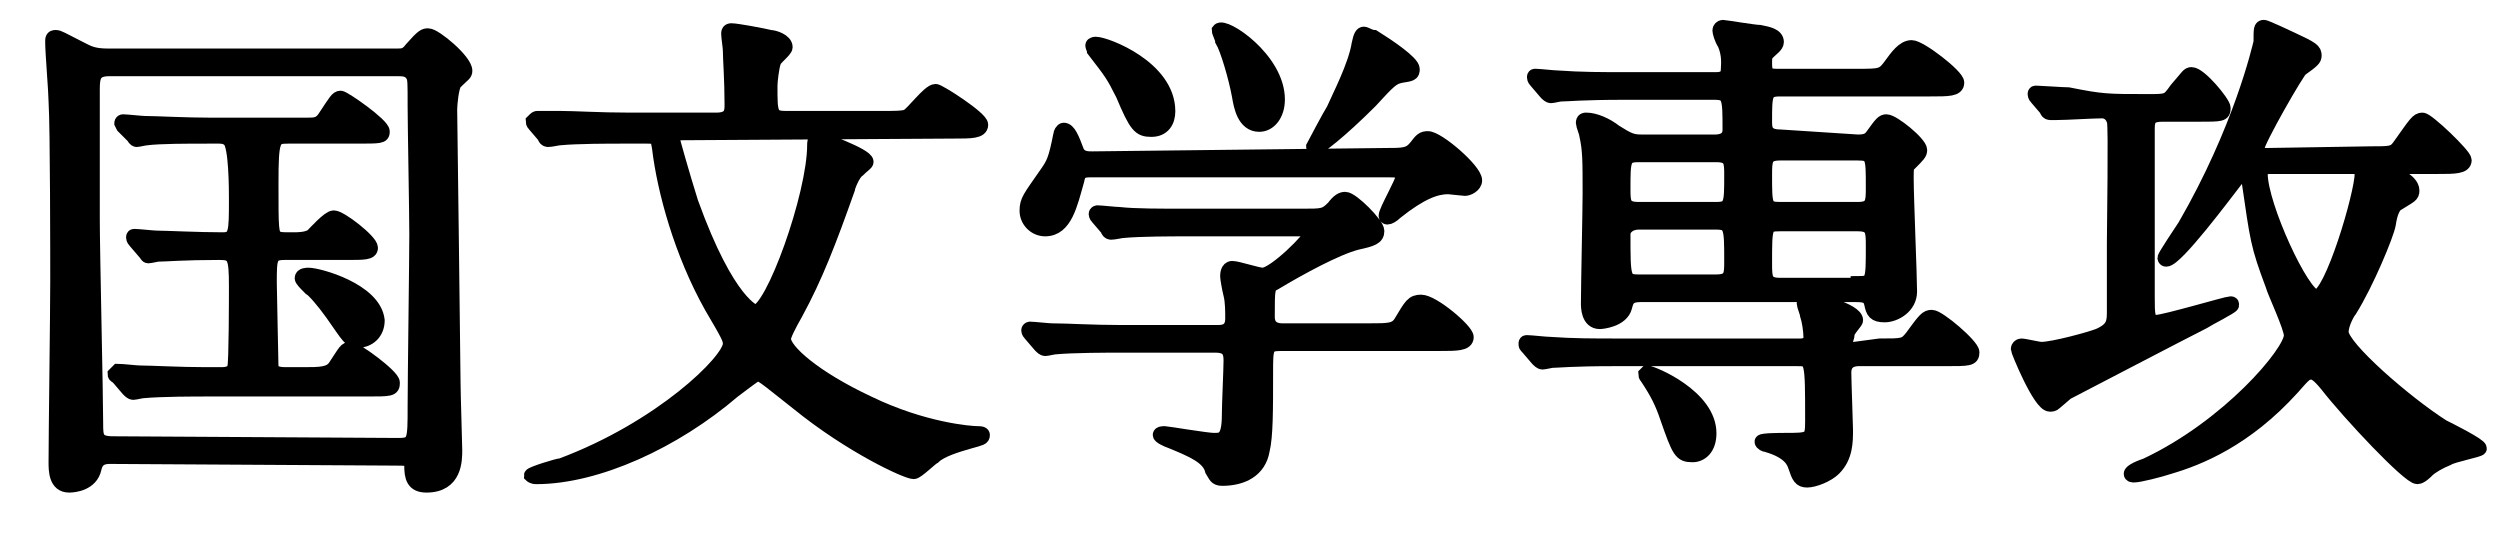 <?xml version="1.0" encoding="utf-8"?>
<!-- Generator: Adobe Illustrator 28.0.0, SVG Export Plug-In . SVG Version: 6.00 Build 0)  -->
<svg version="1.1" id="uuid-437c97ca-8eb6-4640-a61a-636cdcee51d9"
	 xmlns="http://www.w3.org/2000/svg" xmlns:xlink="http://www.w3.org/1999/xlink" x="0px" y="0px" viewBox="0 0 148.3 31.6"
	 style="enable-background:new 0 0 148.3 31.6;" xml:space="preserve">
<style type="text/css">
	.st0{stroke:#000000;stroke-width:0.84;stroke-miterlimit:10;}
</style>
<g id="uuid-2b2dec47-3938-406b-a9bb-fccf1d2f1490">
	<g>
		<path class="st0" d="M6.5,27.1c-0.5,0-0.8,0.2-0.9,0.7c-0.2,0.9-1.2,1-1.5,1c-0.8,0-0.8-0.9-0.8-1.4c0-1.5,0.1-9,0.1-10.7
			c0-1.2,0-9.1-0.1-10.7c0-0.5-0.2-2.9-0.2-3.5c0-0.2,0-0.3,0.2-0.3s0.3,0.1,1.5,0.7c0.4,0.2,0.7,0.4,1.6,0.4h17.1
			c0.4,0,0.6,0,0.9-0.4c0.7-0.8,0.8-0.8,1-0.8c0.4,0,2.2,1.5,2.2,2.1c0,0.2-0.1,0.2-0.6,0.7c-0.2,0.2-0.3,1.3-0.3,1.6
			c0,0.1,0.2,15.3,0.2,16.2c0,0.6,0.1,3.7,0.1,4c0,0.6,0,2.1-1.7,2.1c-0.8,0-0.9-0.5-0.9-1.2c0-0.4-0.3-0.4-0.9-0.4L6.5,27.1
			L6.5,27.1z M23.6,26.4c1,0,1-0.2,1-2.3c0-1.6,0.1-8.8,0.1-10.2c0-1.2-0.1-6.5-0.1-7.6c0-1.4,0-1.6-0.1-1.8
			c-0.2-0.4-0.6-0.4-0.9-0.4H6.5c-0.9,0-1,0.4-1,1.2c0,1.2,0,6.6,0,7.7c0,1.9,0.2,10.4,0.2,12.1c0,0.8,0,1.2,1,1.2L23.6,26.4
			L23.6,26.4z M18,22.2c1,0,1.6,0,1.9-0.5c0.6-0.9,0.6-1,0.9-1s2.5,1.6,2.5,2s-0.1,0.4-1.6,0.4h-9.4c-0.7,0-2.7,0-3.8,0.1
			c-0.1,0-0.5,0.1-0.6,0.1s-0.2-0.1-0.3-0.2L7,22.4c-0.1-0.1-0.2-0.1-0.2-0.2C6.9,22.1,7,22,7,22c0.2,0,1.1,0.1,1.3,0.1
			c0.6,0,2.4,0.1,3.9,0.1h0.9c0.2,0,0.7,0,0.8-0.4C14,21.6,14,17.4,14,17c0-1.8-0.1-2-1-2c-2.1,0-3.2,0.1-3.6,0.1
			c-0.1,0-0.5,0.1-0.6,0.1S8.7,15.1,8.6,15L8,14.3c-0.1-0.1-0.1-0.2-0.1-0.2C7.9,14,7.9,14,8,14c0.2,0,1.1,0.1,1.3,0.1
			c0.5,0,2.5,0.1,3.9,0.1c0.8,0,0.8-0.4,0.8-2.4c0-0.5,0-3.2-0.4-3.5c-0.2-0.2-0.5-0.2-0.6-0.2h-0.7c-1.2,0-2.8,0-3.6,0.1
			c-0.1,0-0.5,0.1-0.6,0.1c0,0-0.1,0-0.2-0.2L7.3,7.5C7.2,7.3,7.2,7.3,7.2,7.3s0-0.1,0.1-0.1c0.2,0,1.1,0.1,1.3,0.1
			c0.6,0,2.4,0.1,3.9,0.1h5.7c0.5,0,0.8,0,1.1-0.5C19.9,6,20,5.8,20.2,5.8s2.5,1.6,2.5,2c0,0.3-0.1,0.3-1.6,0.3h-4
			c-0.9,0-1,0.1-1,2.8s0,3,0.3,3.2c0.2,0.1,0.3,0.1,1,0.1s0.9-0.1,1.1-0.2c0.2-0.2,1-1.1,1.3-1.1c0.4,0,2.2,1.4,2.2,1.8
			c0,0.3-0.4,0.3-1.4,0.3h-3.7C16,15,16,15.3,16,16.8c0,0.6,0.1,4.6,0.1,5c0.1,0.4,0.6,0.4,0.9,0.4H18L18,22.2z M21.3,20.2
			c-0.6,0-0.6-0.2-1.6-1.6c-0.5-0.7-1.1-1.4-1.3-1.5c-0.3-0.3-0.5-0.5-0.5-0.6c0-0.2,0.3-0.2,0.4-0.2c0.6,0,3.9,0.9,4.1,2.7
			C22.4,19.8,21.8,20.2,21.3,20.2z"/>
		<path class="st0" d="M40.3,7.9c-0.2,0-0.4,0.1-0.4,0.3c0,0.1,0.6,2.2,1.1,3.8c2.2,6.1,3.8,6.5,3.8,6.5c1,0,3.5-6.9,3.5-9.9
			c0-0.1,0-0.4,0.2-0.4c0.1,0,2.9,1,2.9,1.4c0,0.1-0.2,0.2-0.5,0.5c-0.3,0.2-0.6,1-0.6,1.1c-1.1,3.1-1.9,5.2-3.1,7.4
			c-0.4,0.7-0.7,1.3-0.7,1.5c0,0.7,1.8,2.3,5,3.8c3.3,1.6,6.1,1.8,6.5,1.8c0.1,0,0.3,0,0.3,0.1c0,0.2-0.1,0.2-0.8,0.4
			c-0.7,0.2-1.7,0.5-2.1,0.9c-0.2,0.1-1,0.9-1.2,0.9c-0.4,0-3.7-1.5-6.9-4.1c-1.4-1.1-2.1-1.7-2.3-1.7s-0.3,0.1-1.5,1
			c-3.5,3-8.1,5.1-11.7,5.1c-0.2,0-0.3-0.1-0.3-0.1c0-0.1,1.6-0.6,1.8-0.6c5.9-2.2,10-6.2,10-7.2c0-0.3-0.1-0.5-1.1-2.2
			c-1.8-3.2-2.8-6.9-3.1-9.4C39,8.2,39,8.1,38.4,8.1h-1.5c-0.7,0-2.7,0-3.7,0.1c-0.1,0-0.5,0.1-0.7,0.1c-0.1,0-0.2-0.1-0.2-0.2
			l-0.6-0.7c-0.1-0.1-0.1-0.2-0.1-0.2C31.8,7,31.8,7,31.9,7c0.2,0,1.1,0,1.3,0c0.9,0,2.4,0.1,4.1,0.1h5.2c0.9,0,0.9-0.5,0.9-0.9
			c0-1.5-0.1-2.7-0.1-3.2c0-0.2-0.1-0.8-0.1-1s0.1-0.2,0.2-0.2c0.3,0,1.9,0.3,2.3,0.4c0.2,0,0.9,0.2,0.9,0.6c0,0.2-0.7,0.7-0.7,0.9
			c-0.1,0.3-0.2,1.1-0.2,1.4c0,1.6,0,1.9,0.9,1.9h5.8c0.7,0,1.2,0,1.4-0.1c0.3-0.1,1.3-1.5,1.7-1.5c0.2,0,2.7,1.6,2.7,2
			s-0.6,0.4-1.6,0.4L40.3,7.9L40.3,7.9z"/>
		<path class="st0" d="M82.1,9.2c1.2,0,1.5,0,1.9-0.5c0.3-0.4,0.4-0.5,0.7-0.5c0.6,0,2.8,1.9,2.8,2.5c0,0.3-0.4,0.5-0.6,0.5
			c-0.1,0-0.9-0.1-1-0.1c-0.7,0-1.6,0.3-3.1,1.5c-0.2,0.2-0.4,0.3-0.5,0.3s-0.1-0.1-0.1-0.1c0-0.3,1-2,1-2.3c0-0.4-0.4-0.4-0.8-0.4
			H64.8c-0.5,0-0.8,0-0.9,0.6c-0.4,1.4-0.7,2.9-1.9,2.9c-0.6,0-1.1-0.5-1.1-1.1s0.2-0.8,1.1-2.1c0.5-0.7,0.6-0.9,0.9-2.4
			c0-0.1,0.1-0.3,0.2-0.3c0.3,0,0.5,0.5,0.8,1.3c0.2,0.4,0.6,0.4,0.9,0.4L82.1,9.2L82.1,9.2z M72.2,19.7c0.3,0,0.9,0,0.9-0.8
			c0-0.4,0-1-0.1-1.4s-0.2-1-0.2-1.1s0-0.5,0.3-0.5s1.5,0.4,1.8,0.4c0.7,0,2.9-2.2,2.9-2.5c0-0.2-0.2-0.2-0.6-0.2h-6.9
			c-0.7,0-2.7,0-3.7,0.1c-0.1,0-0.5,0.1-0.7,0.1c-0.1,0-0.2-0.1-0.2-0.2l-0.6-0.7C65,12.8,65,12.7,65,12.7c0-0.1,0.1-0.1,0.1-0.1
			c0.2,0,1.1,0.1,1.3,0.1c0.9,0.1,2.4,0.1,4.1,0.1h6.7c1.3,0,1.4,0,1.9-0.5c0.3-0.4,0.5-0.5,0.7-0.5c0.4,0,1.9,1.5,1.9,1.9
			s-0.3,0.5-1.2,0.7c-1.2,0.3-3.4,1.5-4.9,2.4c-0.4,0.2-0.4,0.3-0.4,2c0,0.8,0.7,0.8,0.9,0.8h5.1c1.2,0,1.6,0,1.9-0.5
			c0.6-1,0.7-1.2,1.2-1.2c0.7,0,2.7,1.7,2.7,2.1s-0.6,0.4-1.6,0.4H76c-0.9,0-0.9,0.2-0.9,1.7c0,2.2,0,3.8-0.2,4.6
			c-0.2,1.2-1.2,1.7-2.4,1.7c-0.4,0-0.4-0.2-0.6-0.5c-0.2-0.8-1.2-1.2-2.4-1.7c-0.3-0.1-0.7-0.3-0.7-0.4s0.2-0.1,0.3-0.1
			c0.1,0,2.5,0.4,2.9,0.4c0.5,0,0.9,0,0.9-1.5c0-0.6,0.1-2.7,0.1-3.2s-0.1-0.9-0.9-0.9h-5.7c-0.7,0-2.7,0-3.8,0.1
			c-0.1,0-0.5,0.1-0.6,0.1s-0.2-0.1-0.3-0.2l-0.6-0.7C61,19.7,61,19.6,61,19.6c0-0.1,0.1-0.1,0.1-0.1c0.2,0,1.1,0.1,1.3,0.1
			c0.9,0,2.4,0.1,4.1,0.1H72.2L72.2,19.7z M65,2.6c0.6,0,4.3,1.4,4.3,4c0,0.6-0.3,1.1-1,1.1s-0.9-0.2-1.7-2.1
			C66,4.4,65.9,4.3,64.9,3c0-0.1-0.1-0.2-0.1-0.3C64.8,2.6,65,2.6,65,2.6L65,2.6z M75.8,5.9c0,0.9-0.5,1.5-1.1,1.5
			c-0.9,0-1.1-1.1-1.2-1.7c-0.2-1.1-0.7-2.8-1-3.3c0-0.1-0.2-0.5-0.2-0.6C72.6,1.4,75.8,3.5,75.8,5.9z M83.8,4.1
			c0,0.3-0.1,0.3-0.7,0.4c-0.5,0.1-0.7,0.3-1.8,1.5c-1.8,1.8-3.1,2.8-3.3,2.8c-0.1,0-0.1-0.1-0.1-0.1s1-1.9,1.2-2.2
			c0.3-0.7,1.3-2.6,1.5-3.9C80.7,2.1,80.8,2,80.9,2s0.4,0.2,0.6,0.2C82.3,2.7,83.8,3.7,83.8,4.1L83.8,4.1z"/>
		<path class="st0" d="M111.5,20.5c1.4,0,1.5,0,1.9-0.5c0.8-1.1,0.9-1.2,1.2-1.2c0.4,0,2.4,1.7,2.4,2.1s-0.2,0.4-1.6,0.4h-5.1
			c-0.2,0-0.9,0-0.9,0.8c0,0.5,0.1,3.1,0.1,3.4c0,0.7,0,1.6-0.7,2.3c-0.4,0.4-1.2,0.7-1.6,0.7s-0.5-0.2-0.7-0.8
			c-0.1-0.3-0.3-0.9-1.7-1.3c-0.1,0-0.3-0.1-0.3-0.2s1.2-0.1,1.3-0.1c1.6,0,1.7,0,1.7-1.1c0-3.7,0-3.7-0.9-3.7H95.8
			c-2.6,0-3.4,0.1-3.7,0.1c-0.1,0-0.5,0.1-0.6,0.1s-0.2-0.1-0.3-0.2l-0.6-0.7c-0.1-0.1-0.1-0.1-0.1-0.2s0-0.1,0.1-0.1
			c0.2,0,1.1,0.1,1.3,0.1c1.4,0.1,2.7,0.1,4,0.1h10.9c0.4,0,0.6-0.2,0.6-0.5c0-0.4-0.1-1-0.2-1.3c0-0.1-0.2-0.6-0.2-0.7
			s0.1-0.2,0.4-0.2s2.7,0.6,2.7,1.2c0,0.1-0.5,0.6-0.5,0.8s-0.1,0.3-0.1,0.5c0,0.4,0.2,0.4,0.5,0.4L111.5,20.5L111.5,20.5z
			 M110.2,8.4c0.5,0,0.7-0.1,0.9-0.4c0.5-0.7,0.6-0.8,0.8-0.8c0.4,0,2,1.3,2,1.7c0,0.2-0.1,0.3-0.6,0.8c-0.2,0.1-0.2,0.3-0.2,0.9
			c0,1.1,0.2,5.8,0.2,6.7s-0.9,1.4-1.5,1.4s-0.7-0.2-0.8-0.7c-0.1-0.4-0.3-0.5-0.9-0.5H97.3c-0.7,0-0.8,0.3-0.9,0.7
			c-0.2,0.8-1.4,0.9-1.5,0.9c-0.7,0-0.7-0.9-0.7-1.1c0-1,0.1-5.6,0.1-6.5c0-2,0-2.6-0.2-3.5c0-0.1-0.2-0.6-0.2-0.7
			c0-0.2,0.1-0.2,0.2-0.2c0.5,0,1.2,0.3,1.7,0.7c0.8,0.5,1,0.6,1.6,0.6h4.3c0.2,0,0.9,0,0.9-0.7c0-1.9,0-2.2-0.9-2.2h-5.3
			c-2.6,0-3.4,0.1-3.8,0.1c-0.1,0-0.5,0.1-0.6,0.1s-0.2-0.1-0.3-0.2l-0.6-0.7C91,4.7,91,4.6,91,4.6c0-0.1,0-0.1,0.1-0.1
			c0.2,0,1.1,0.1,1.3,0.1c1.4,0.1,2.7,0.1,4,0.1h5.4c0.5,0,0.7-0.2,0.7-0.6c0-0.2,0.1-0.8-0.2-1.5c-0.2-0.3-0.3-0.7-0.3-0.8
			c0-0.1,0.1-0.2,0.2-0.2s1.9,0.3,2.2,0.3c0.5,0.1,1,0.2,1,0.6c0,0.2-0.3,0.4-0.5,0.6c-0.2,0.2-0.2,0.3-0.2,0.7
			c0,0.6,0.2,0.7,0.7,0.7h4.8c1.4,0,1.5,0,2-0.7c0.3-0.4,0.7-1,1.2-1s2.7,1.7,2.7,2.1s-0.5,0.4-1.6,0.4h-8.9c-0.9,0-0.9,0.3-0.9,1.9
			c0,0.4,0,0.9,0.9,0.9L110.2,8.4L110.2,8.4z M97.2,13.2c-0.5,0-0.9,0.3-0.9,0.7c0,2.6,0,2.8,0.9,2.8h4.6c0.9,0,0.9-0.4,0.9-1.2
			c0-2,0-2.3-0.9-2.3L97.2,13.2L97.2,13.2z M97.2,9.2c-0.9,0-0.9,0.3-0.9,2c0,0.8,0,1.2,0.9,1.2h4.6c0.9,0,0.9-0.3,0.9-2
			c0-0.8,0-1.2-0.9-1.2H97.2z M101.4,25.7c0,0.9-0.5,1.3-1,1.3c-0.7,0-0.8-0.2-1.5-2.2c-0.3-0.9-0.6-1.5-1.2-2.4
			c-0.1-0.1-0.1-0.2-0.1-0.2l0.1-0.1C98,22.1,101.4,23.5,101.4,25.7L101.4,25.7z M110.2,12.4c0.9,0,0.9-0.4,0.9-1.3c0-1.8,0-2-0.9-2
			h-4.6c-0.9,0-0.9,0.4-0.9,1.3c0,1.8,0,2,0.9,2H110.2z M110.2,16.8c0.9,0,0.9-0.1,0.9-2.2c0-0.9,0-1.3-0.9-1.3h-4.6
			c-0.9,0-0.9,0.1-0.9,2.3c0,0.9,0,1.3,0.9,1.3h4.6V16.8z"/>
		<path class="st0" d="M128.3,6.8c-0.7,0-0.9,0.2-0.9,0.8v10c0,1.1,0,1.5,0.5,1.5c0.5,0,4.2-1.1,4.4-1.1c0.1,0,0.1,0,0.1,0.1
			s-1.4,0.8-1.7,1c-1,0.5-7.9,4.1-8.1,4.2c-0.1,0.1-0.6,0.5-0.7,0.6s-0.2,0.1-0.3,0.1c-0.6,0-1.9-3.2-1.9-3.3s0.1-0.2,0.2-0.2
			c0.2,0,1,0.2,1.2,0.2c0.7,0,2.9-0.6,3.4-0.8c0.9-0.4,0.9-0.8,0.9-1.5s0-3.4,0-4c0-1.1,0.1-6.9,0-7.2c-0.1-0.4-0.4-0.6-0.7-0.6
			c-0.6,0-2.1,0.1-2.7,0.1c-0.1,0-0.3,0-0.4,0s-0.2-0.1-0.2-0.2l-0.6-0.7c-0.1-0.1-0.1-0.2-0.1-0.2c0-0.1,0-0.1,0.1-0.1
			c0.2,0,1.6,0.1,1.9,0.1c2,0.4,2.3,0.4,4.7,0.4c1.2,0,1.2,0,1.7-0.7c0.7-0.8,0.7-0.9,0.9-0.9c0.5,0,1.9,1.7,1.9,2
			c0,0.4-0.1,0.4-1.5,0.4H128.3L128.3,6.8z M140.6,9.1c1.2,0,1.4,0,1.7-0.4c1-1.4,1.1-1.6,1.4-1.6c0.3,0,2.5,2.1,2.5,2.4
			c0,0.4-0.6,0.4-1.6,0.4h-2.3c-0.2,0-0.4,0.1-0.4,0.2c0,0.1,0.3,0.3,0.5,0.4c0.4,0.2,0.7,0.5,0.7,0.8s-0.1,0.3-0.9,0.8
			c-0.2,0.1-0.4,0.5-0.5,1.2c-0.1,0.6-1.3,3.5-2.3,5.1c-0.1,0.1-0.5,0.8-0.5,1.3c0,0.9,3.8,4.2,6,5.6c0.4,0.2,2.2,1.1,2.2,1.3
			c0,0.1-1.6,0.4-1.9,0.6c-0.5,0.2-1,0.5-1.2,0.7c-0.1,0.1-0.4,0.4-0.6,0.4c-0.5,0-4-3.7-5.4-5.5c-0.5-0.6-0.7-0.7-0.9-0.7
			c-0.3,0-0.4,0.1-1.1,0.9c-2.8,3.1-5.6,4.2-7.3,4.7c-0.6,0.2-1.8,0.5-2.1,0.5c-0.1,0-0.2,0-0.2-0.1s0.3-0.3,0.9-0.5
			c4.9-2.3,8.6-6.7,8.6-7.7c0-0.5-1-2.6-1.1-3c-0.9-2.4-0.9-2.7-1.4-6.1c0-0.2-0.1-0.4-0.3-0.4s-0.3,0.1-0.4,0.2
			c-0.7,0.9-3.6,4.8-4.2,4.8c-0.1,0-0.1-0.1-0.1-0.1c0-0.1,1-1.6,1.2-1.9c3.3-5.7,4.4-10.5,4.5-10.9c0-0.8,0-0.9,0.2-0.9
			c0.1,0,1.4,0.6,1.6,0.7c1.3,0.6,1.4,0.7,1.4,1c0,0.2-0.1,0.3-0.8,0.8c-0.2,0.1-2.6,4.3-2.6,4.7s0.4,0.4,0.6,0.4L140.6,9.1
			L140.6,9.1z M134.7,9.9c-0.4,0-0.6,0.1-0.6,0.4c0,1.9,2.5,7.3,3.3,7.3c0.9,0,2.7-6.1,2.7-7.3c0-0.4-0.4-0.4-0.6-0.4L134.7,9.9
			L134.7,9.9z"/>
	</g>
</g>
</svg>
